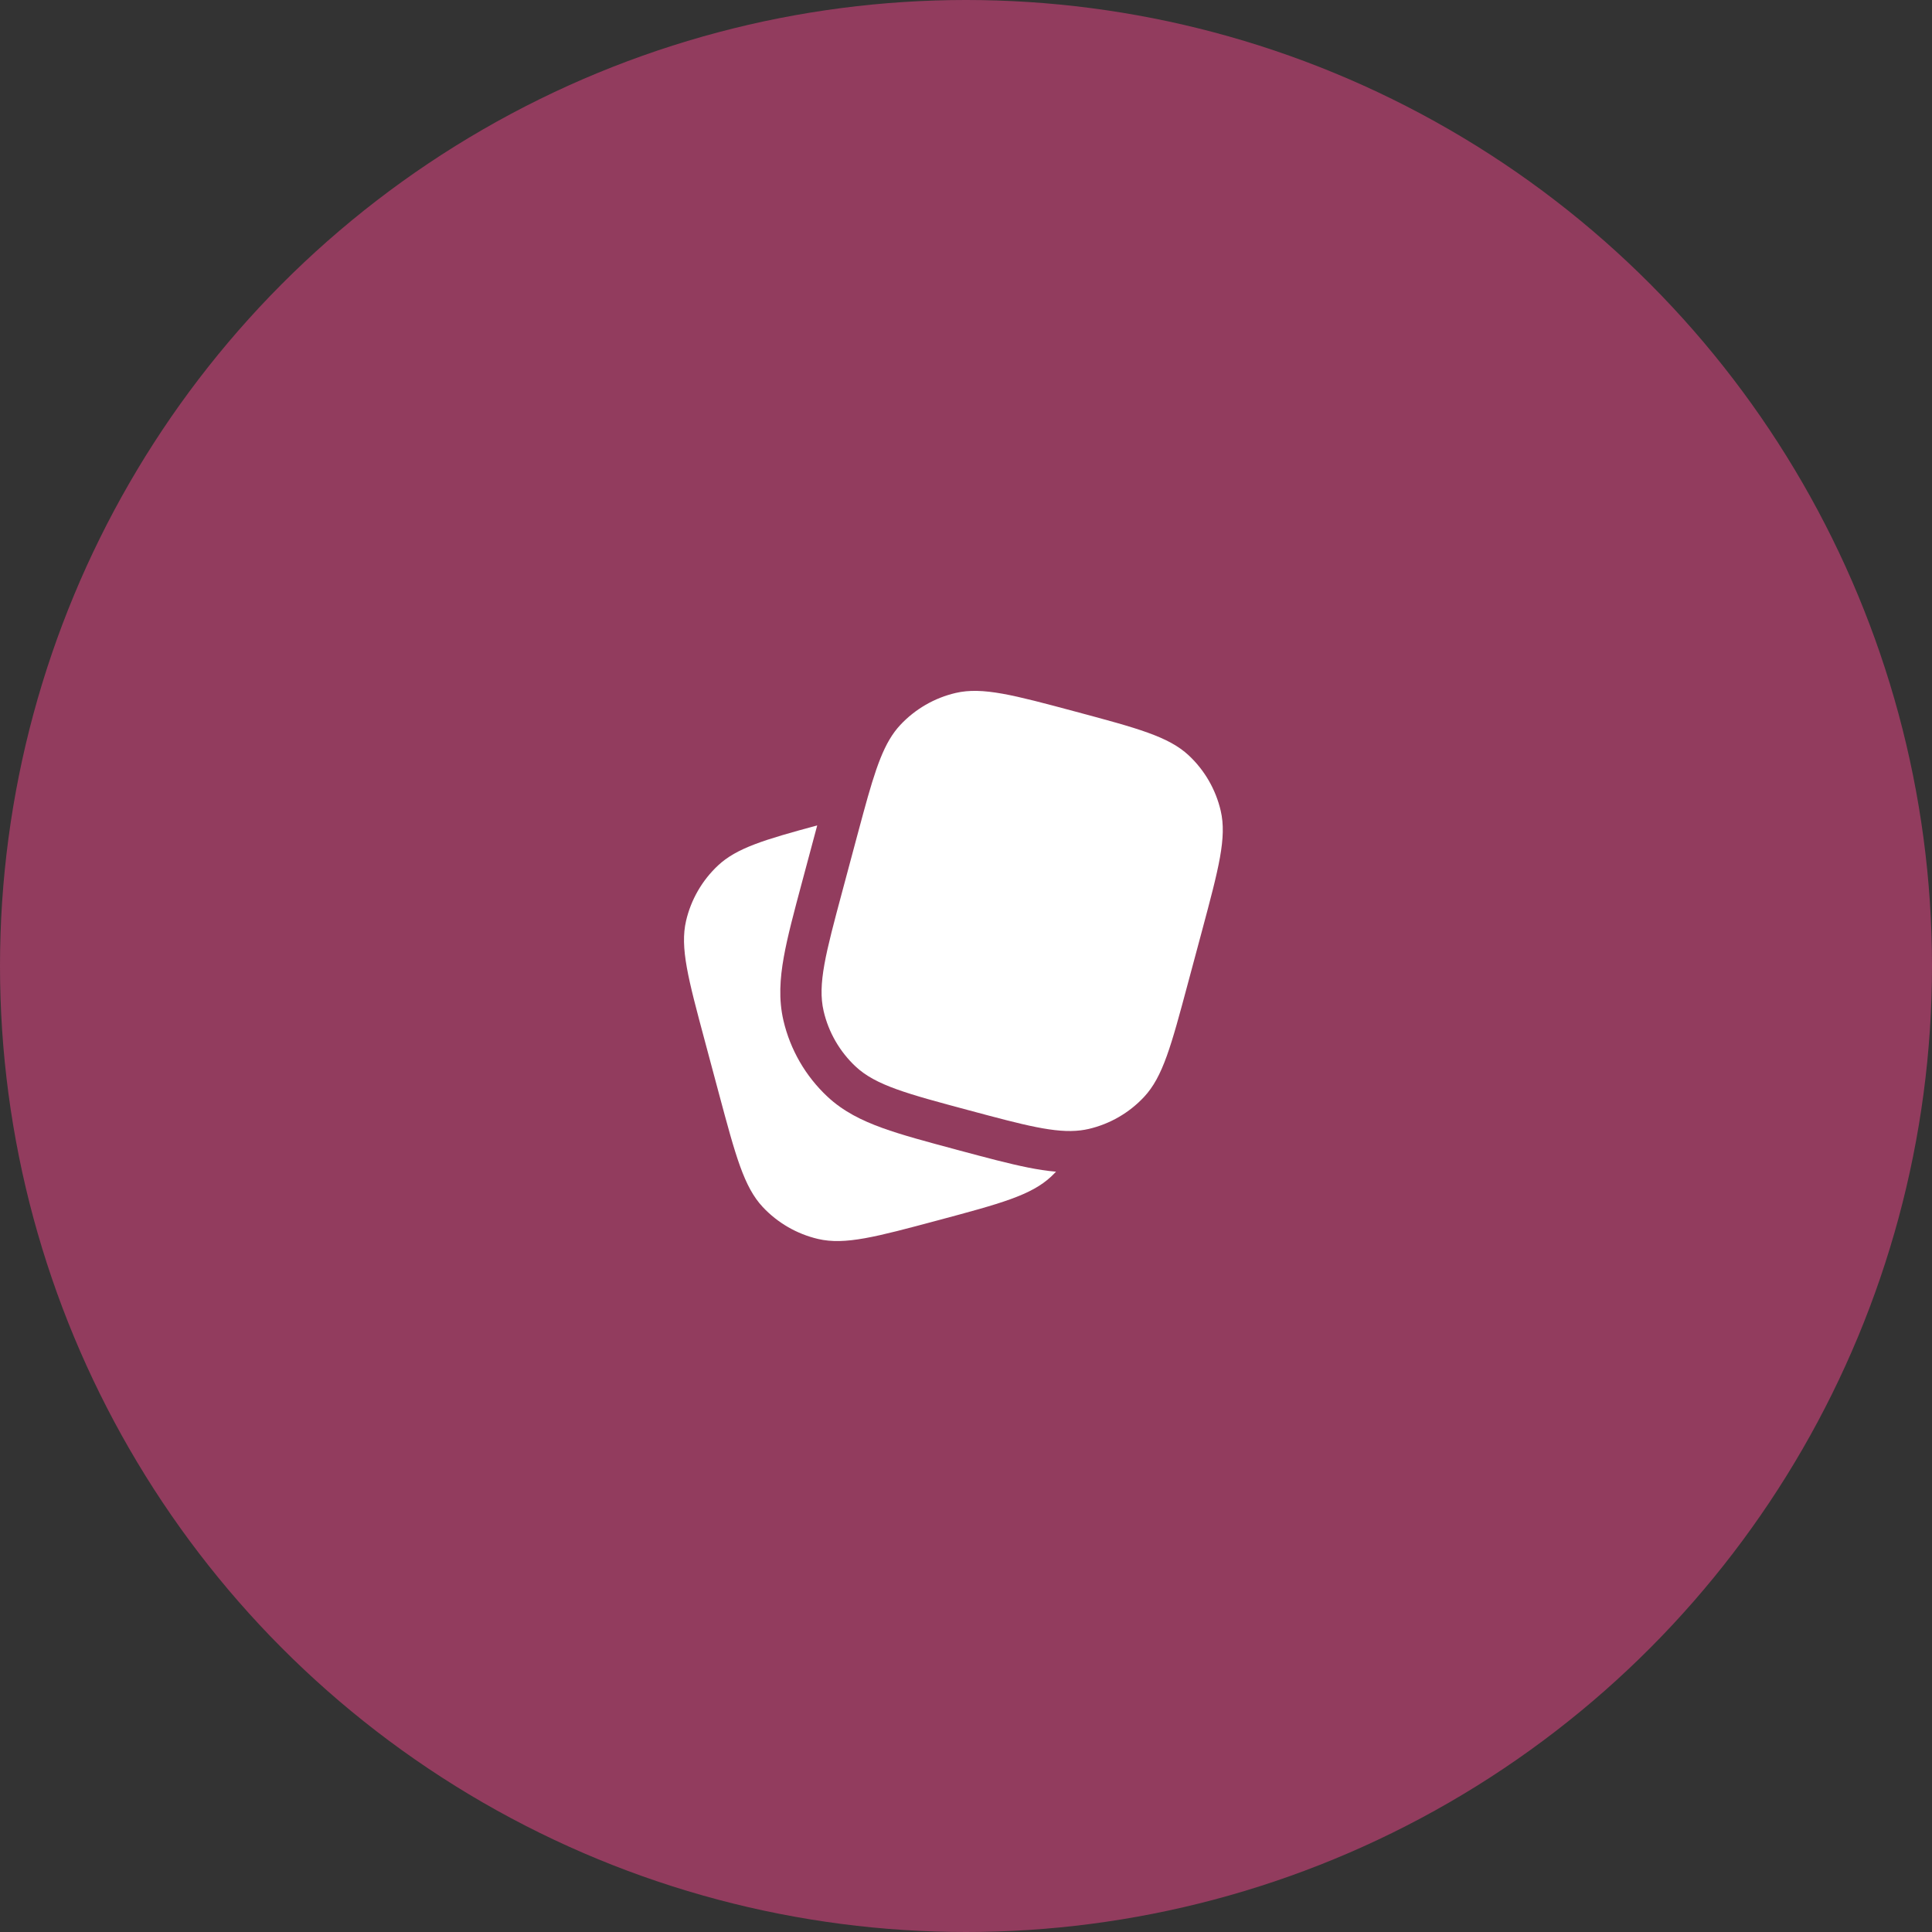 <?xml version="1.0" encoding="UTF-8"?> <svg xmlns="http://www.w3.org/2000/svg" width="79" height="79" viewBox="0 0 79 79" fill="none"><rect x="0" y="0" width="79" height="79" fill="#333333" stroke="none"/><circle cx="39.5" cy="39.5" r="39.5" fill="#923C5E"></circle><path d="M48.569 40.228L49.152 38.055L49.152 38.055C49.831 35.518 50.171 34.249 49.915 33.152C49.713 32.285 49.259 31.497 48.609 30.889C47.786 30.119 46.518 29.779 43.981 29.099C41.444 28.419 40.175 28.079 39.078 28.335C38.211 28.537 37.424 28.992 36.815 29.642C36.156 30.346 35.811 31.377 35.3 33.251C35.214 33.566 35.123 33.905 35.025 34.269L35.025 34.27L34.443 36.443C33.763 38.98 33.423 40.248 33.679 41.346C33.881 42.213 34.336 43 34.985 43.609C35.808 44.379 37.076 44.719 39.613 45.399L39.613 45.399L39.613 45.399C41.9 46.012 43.156 46.348 44.186 46.221C44.298 46.207 44.408 46.188 44.517 46.163C45.383 45.961 46.171 45.506 46.779 44.856C47.55 44.034 47.889 42.765 48.569 40.228Z" fill="white"></path><path d="M28.818 42.554L29.4 44.728C30.08 47.265 30.42 48.533 31.19 49.356C31.799 50.005 32.586 50.46 33.453 50.662C34.55 50.918 35.819 50.578 38.356 49.898L38.356 49.898C40.893 49.219 42.161 48.879 42.984 48.108C43.052 48.044 43.118 47.978 43.182 47.911C42.806 47.879 42.427 47.819 42.042 47.742C41.259 47.586 40.328 47.337 39.228 47.042L39.108 47.01L39.08 47.002C37.882 46.681 36.882 46.413 36.083 46.124C35.243 45.821 34.48 45.447 33.832 44.84C32.938 44.003 32.313 42.92 32.035 41.729C31.834 40.864 31.892 40.016 32.049 39.137C32.199 38.294 32.47 37.284 32.794 36.075L32.794 36.075L33.395 33.831L33.416 33.752C31.256 34.334 30.119 34.678 29.36 35.389C28.711 35.997 28.256 36.784 28.054 37.651C27.798 38.749 28.138 40.017 28.818 42.554Z" fill="white"></path></svg> 